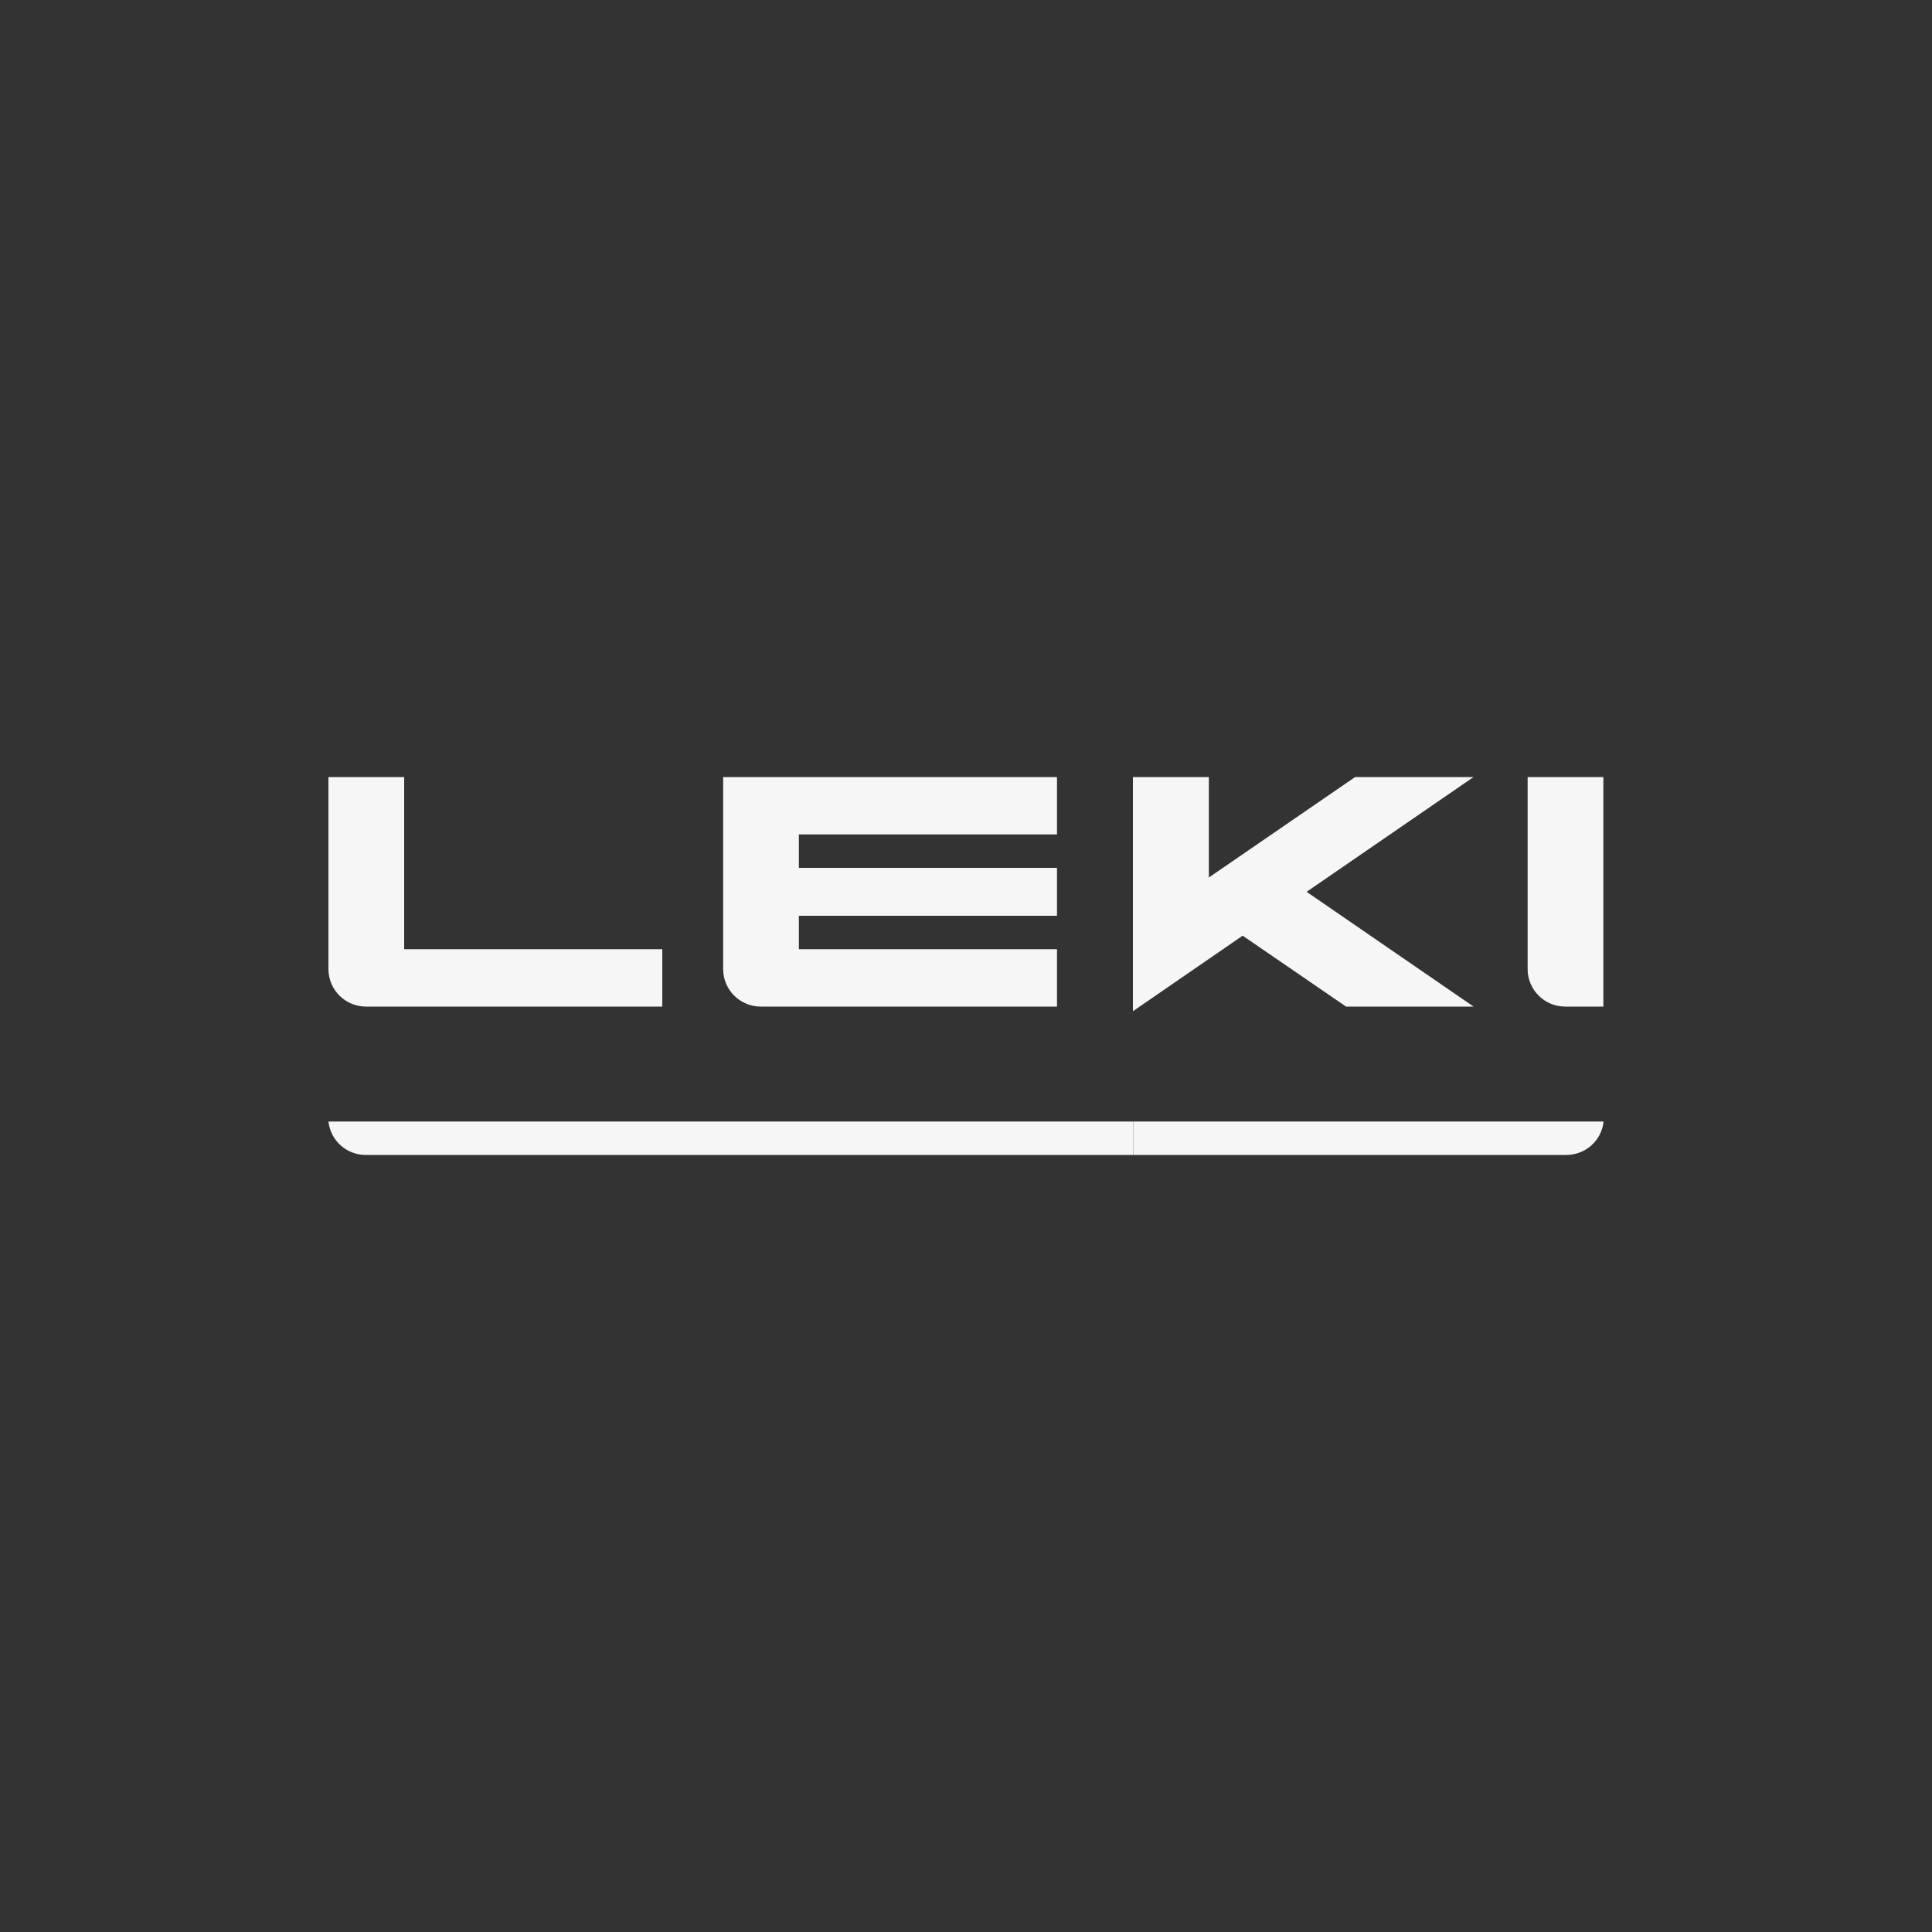 <?xml version="1.0" encoding="UTF-8"?>
<svg id="Ebene_1" xmlns="http://www.w3.org/2000/svg" viewBox="0 0 100 100">
  <rect x="0" y="0" width="100" height="100" fill="#333333" stroke="none"/>
  <defs>
    <style>
      .cls-1 {
        fill: #f6f6f7;
      }
    </style>
  </defs>
  <path class="cls-1" d="M20.93,40.22h-3.93v9.94c0,1.07.87,1.94,1.94,1.94h15.34v-2.97h-13.36v-8.91Z"/>
  <path class="cls-1" d="M17,58.05c.11.98.93,1.73,1.93,1.73h39.71v-1.73H17Z"/>
  <path class="cls-1" d="M83,58.05c-.1.98-.93,1.73-1.93,1.73h-22.42v-1.73h24.36Z"/>
  <path class="cls-1" d="M79.07,40.22v9.94c0,1.07.87,1.94,1.94,1.94h1.98v-11.88h-3.93Z"/>
  <path class="cls-1" d="M37.43,40.22v9.94c0,1.07.87,1.94,1.94,1.94h15.34v-2.97h-13.36v-1.73h13.36v-2.48h-13.36v-1.73h13.36v-2.97h-17.29Z"/>
  <polygon class="cls-1" points="70.14 40.22 62.57 45.42 62.57 40.22 58.64 40.22 58.64 52.34 64.32 48.43 69.67 52.1 76.27 52.1 67.63 46.16 76.27 40.22 70.14 40.22"/>
</svg>